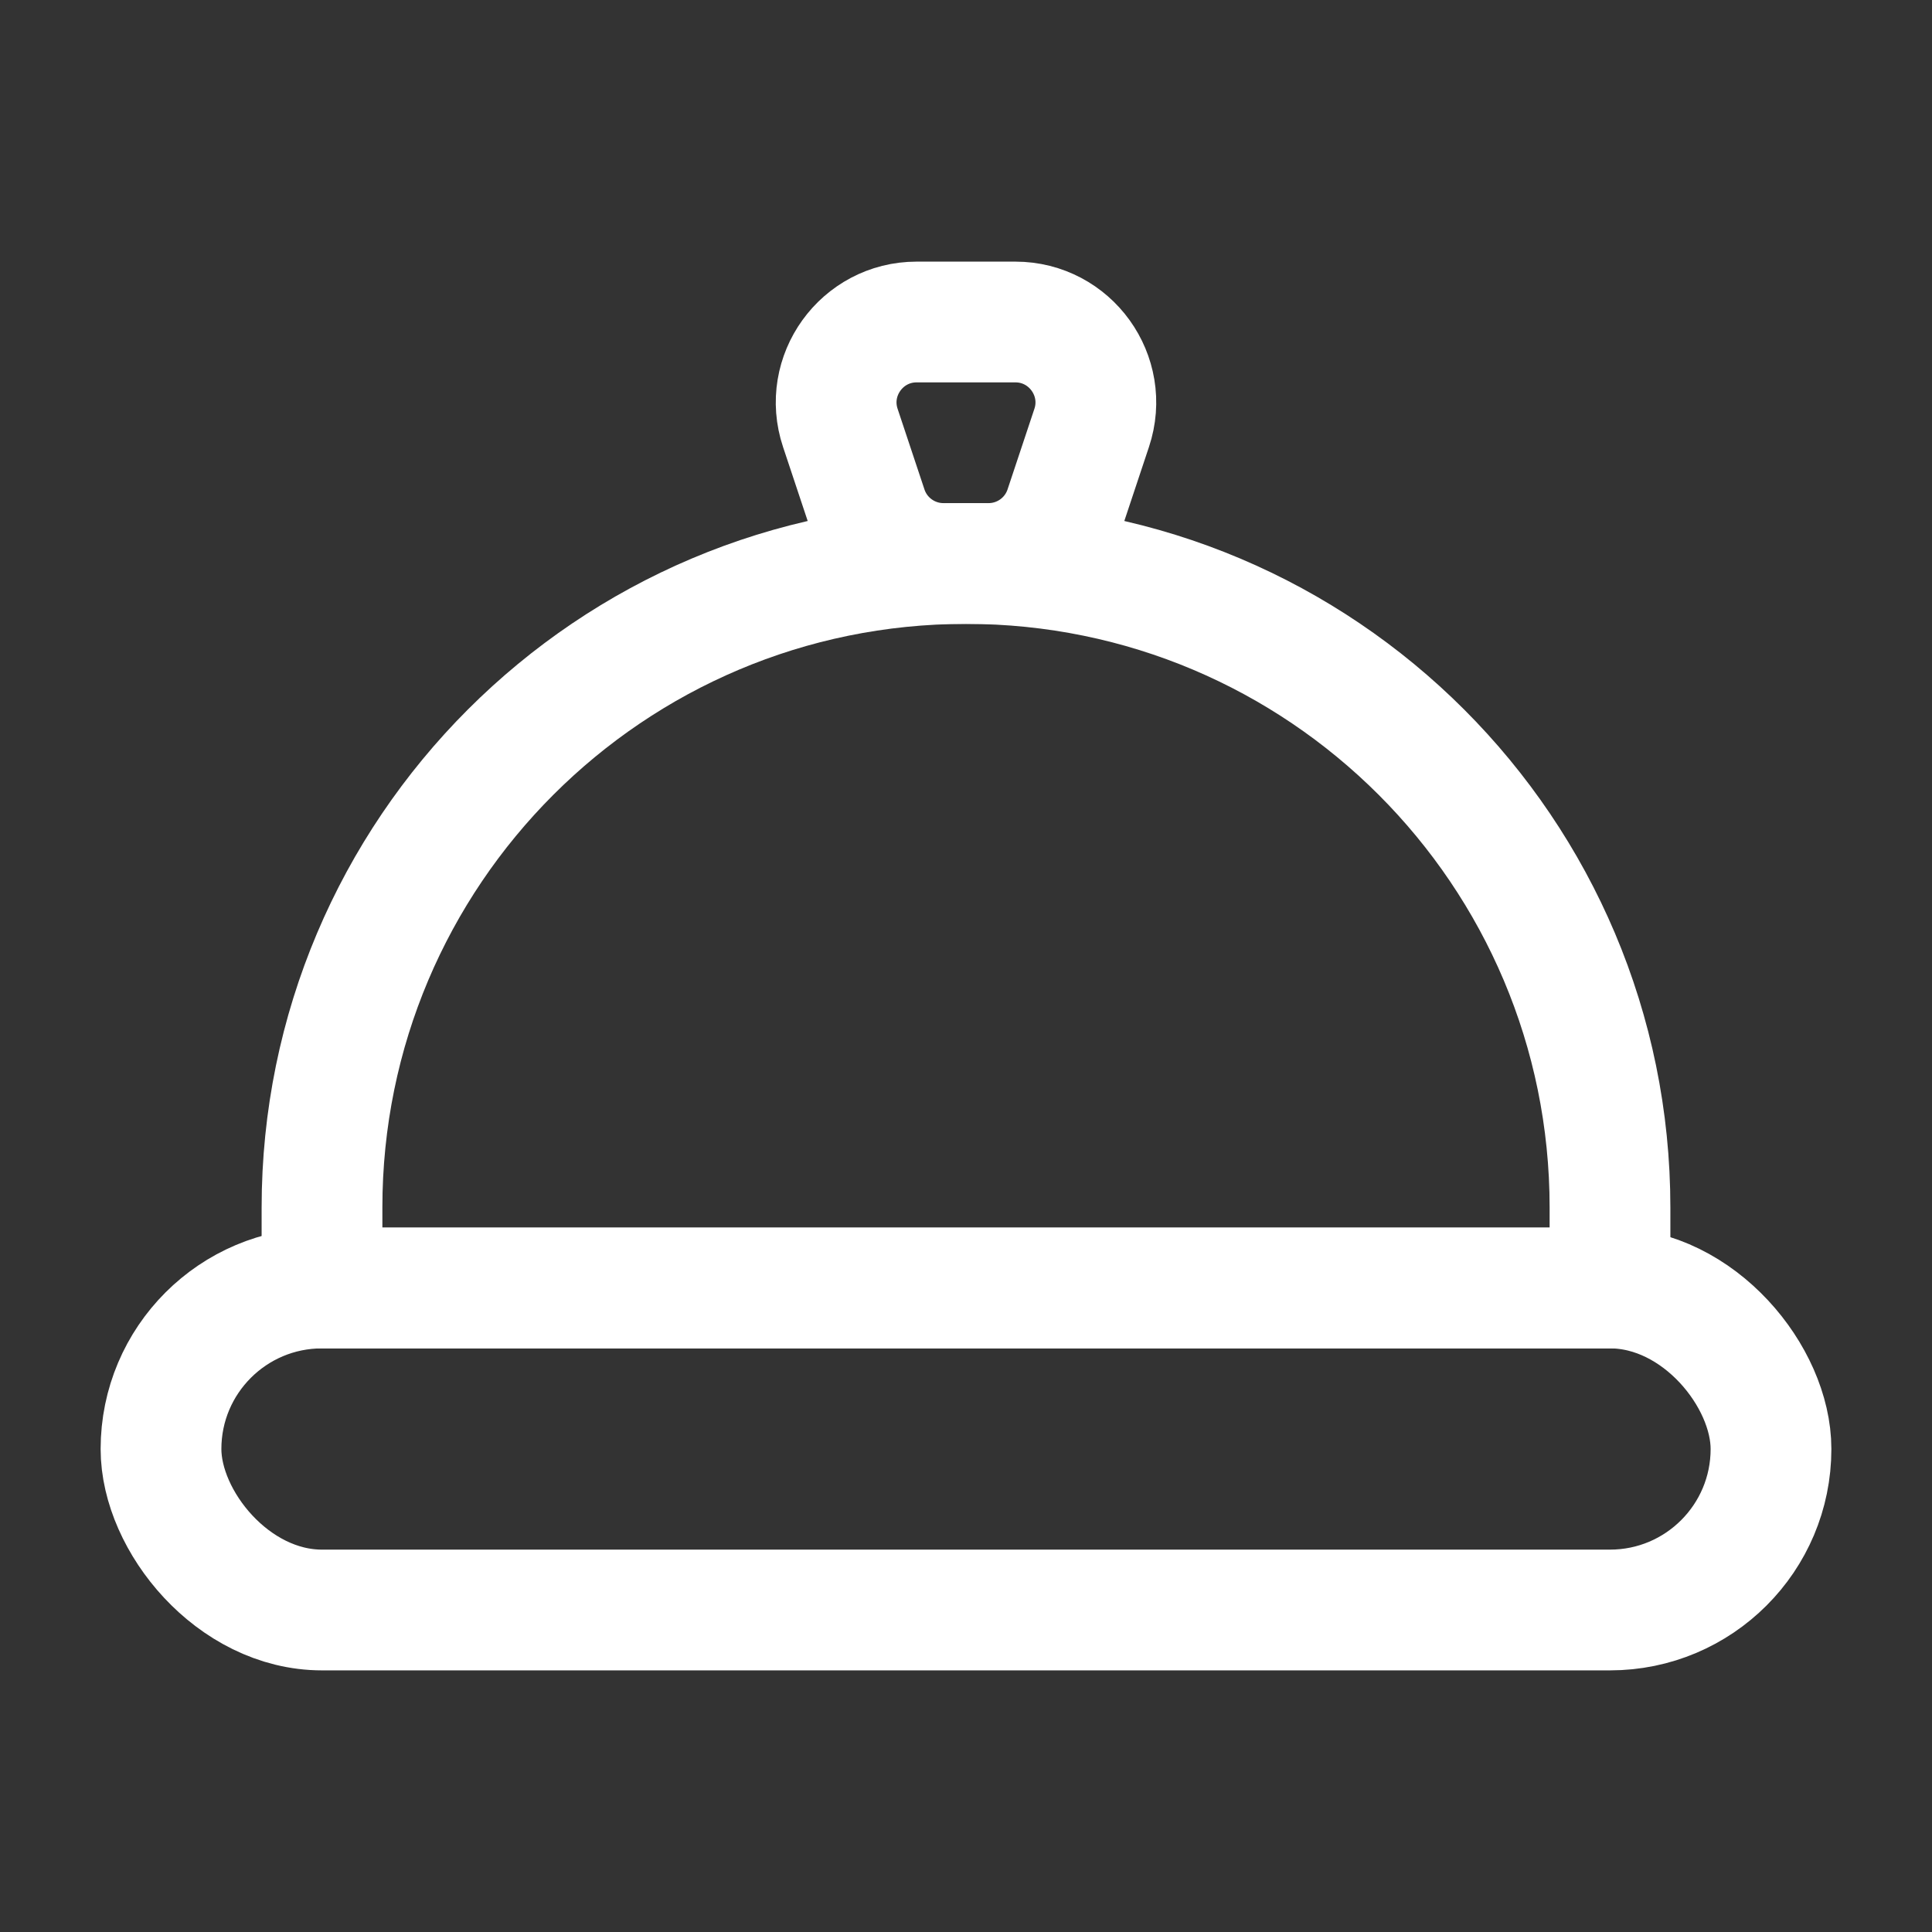 <svg viewBox="0 0 24 24" fill="none" xmlns="http://www.w3.org/2000/svg">
<rect x="0" y="0" width="24" height="24" fill="#333333" stroke="none"/>
<rect x="2" y="16" width="20" height="4" rx="2" stroke="white" stroke-width="1.5"/>
<path d="M4 15C4 10.582 7.582 7 12 7V7C16.418 7 20 10.582 20 15V16H4V15Z" stroke="white" stroke-width="1.5"/>
<path d="M10.439 5.316C10.223 4.669 10.705 4 11.387 4H12.613C13.295 4 13.777 4.669 13.561 5.316L13.228 6.316C13.092 6.725 12.71 7 12.279 7H11.721C11.29 7 10.908 6.725 10.772 6.316L10.439 5.316Z" stroke="white" stroke-width="1.5"/>
</svg>
